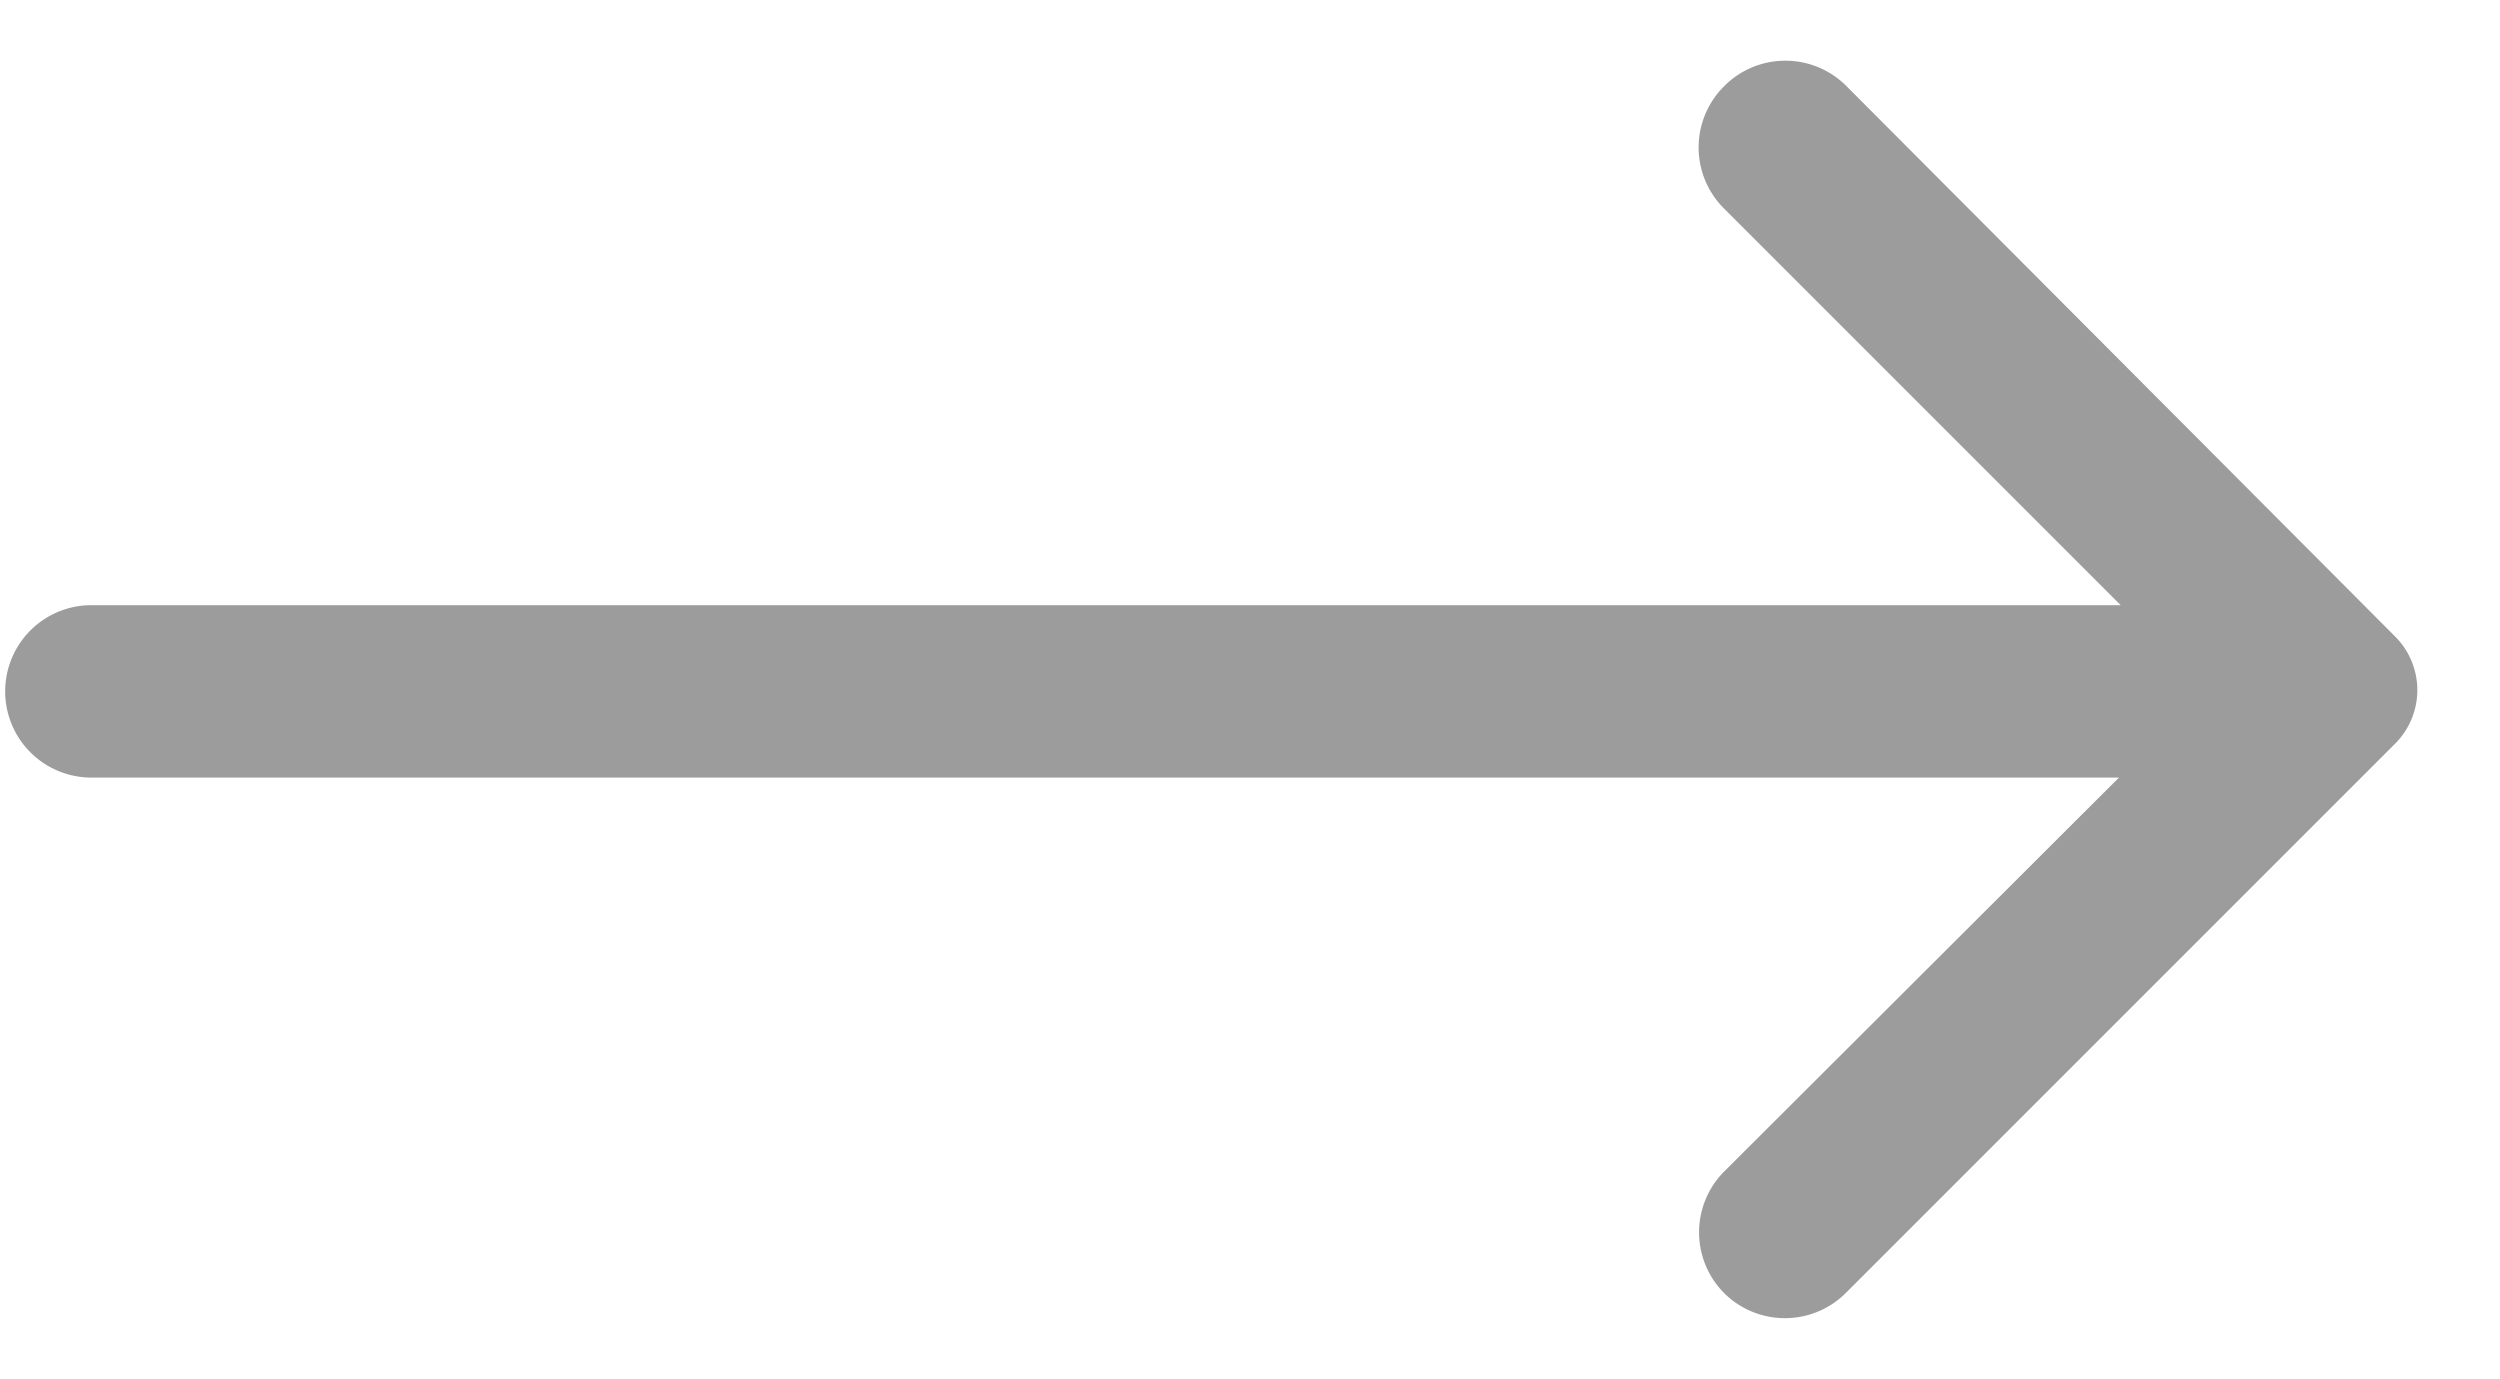 <svg xmlns="http://www.w3.org/2000/svg" width="29" height="16" fill="none" xmlns:v="https://vecta.io/nano"><path d="M20 1a1 1 0 0 0-.296.71 1 1 0 0 0 .296.71l4.6 4.6H1.06a1 1 0 0 0-1 1 1 1 0 0 0 1 1h23.52L20 13.59A1 1 0 0 0 20 15a1 1 0 0 0 1.41 0l6.36-6.36a.88.88 0 0 0 .271-.635.88.88 0 0 0-.271-.635L21.42 1a1 1 0 0 0-.71-.296A1 1 0 0 0 20 1z" fill="#9c9c9c"/></svg>